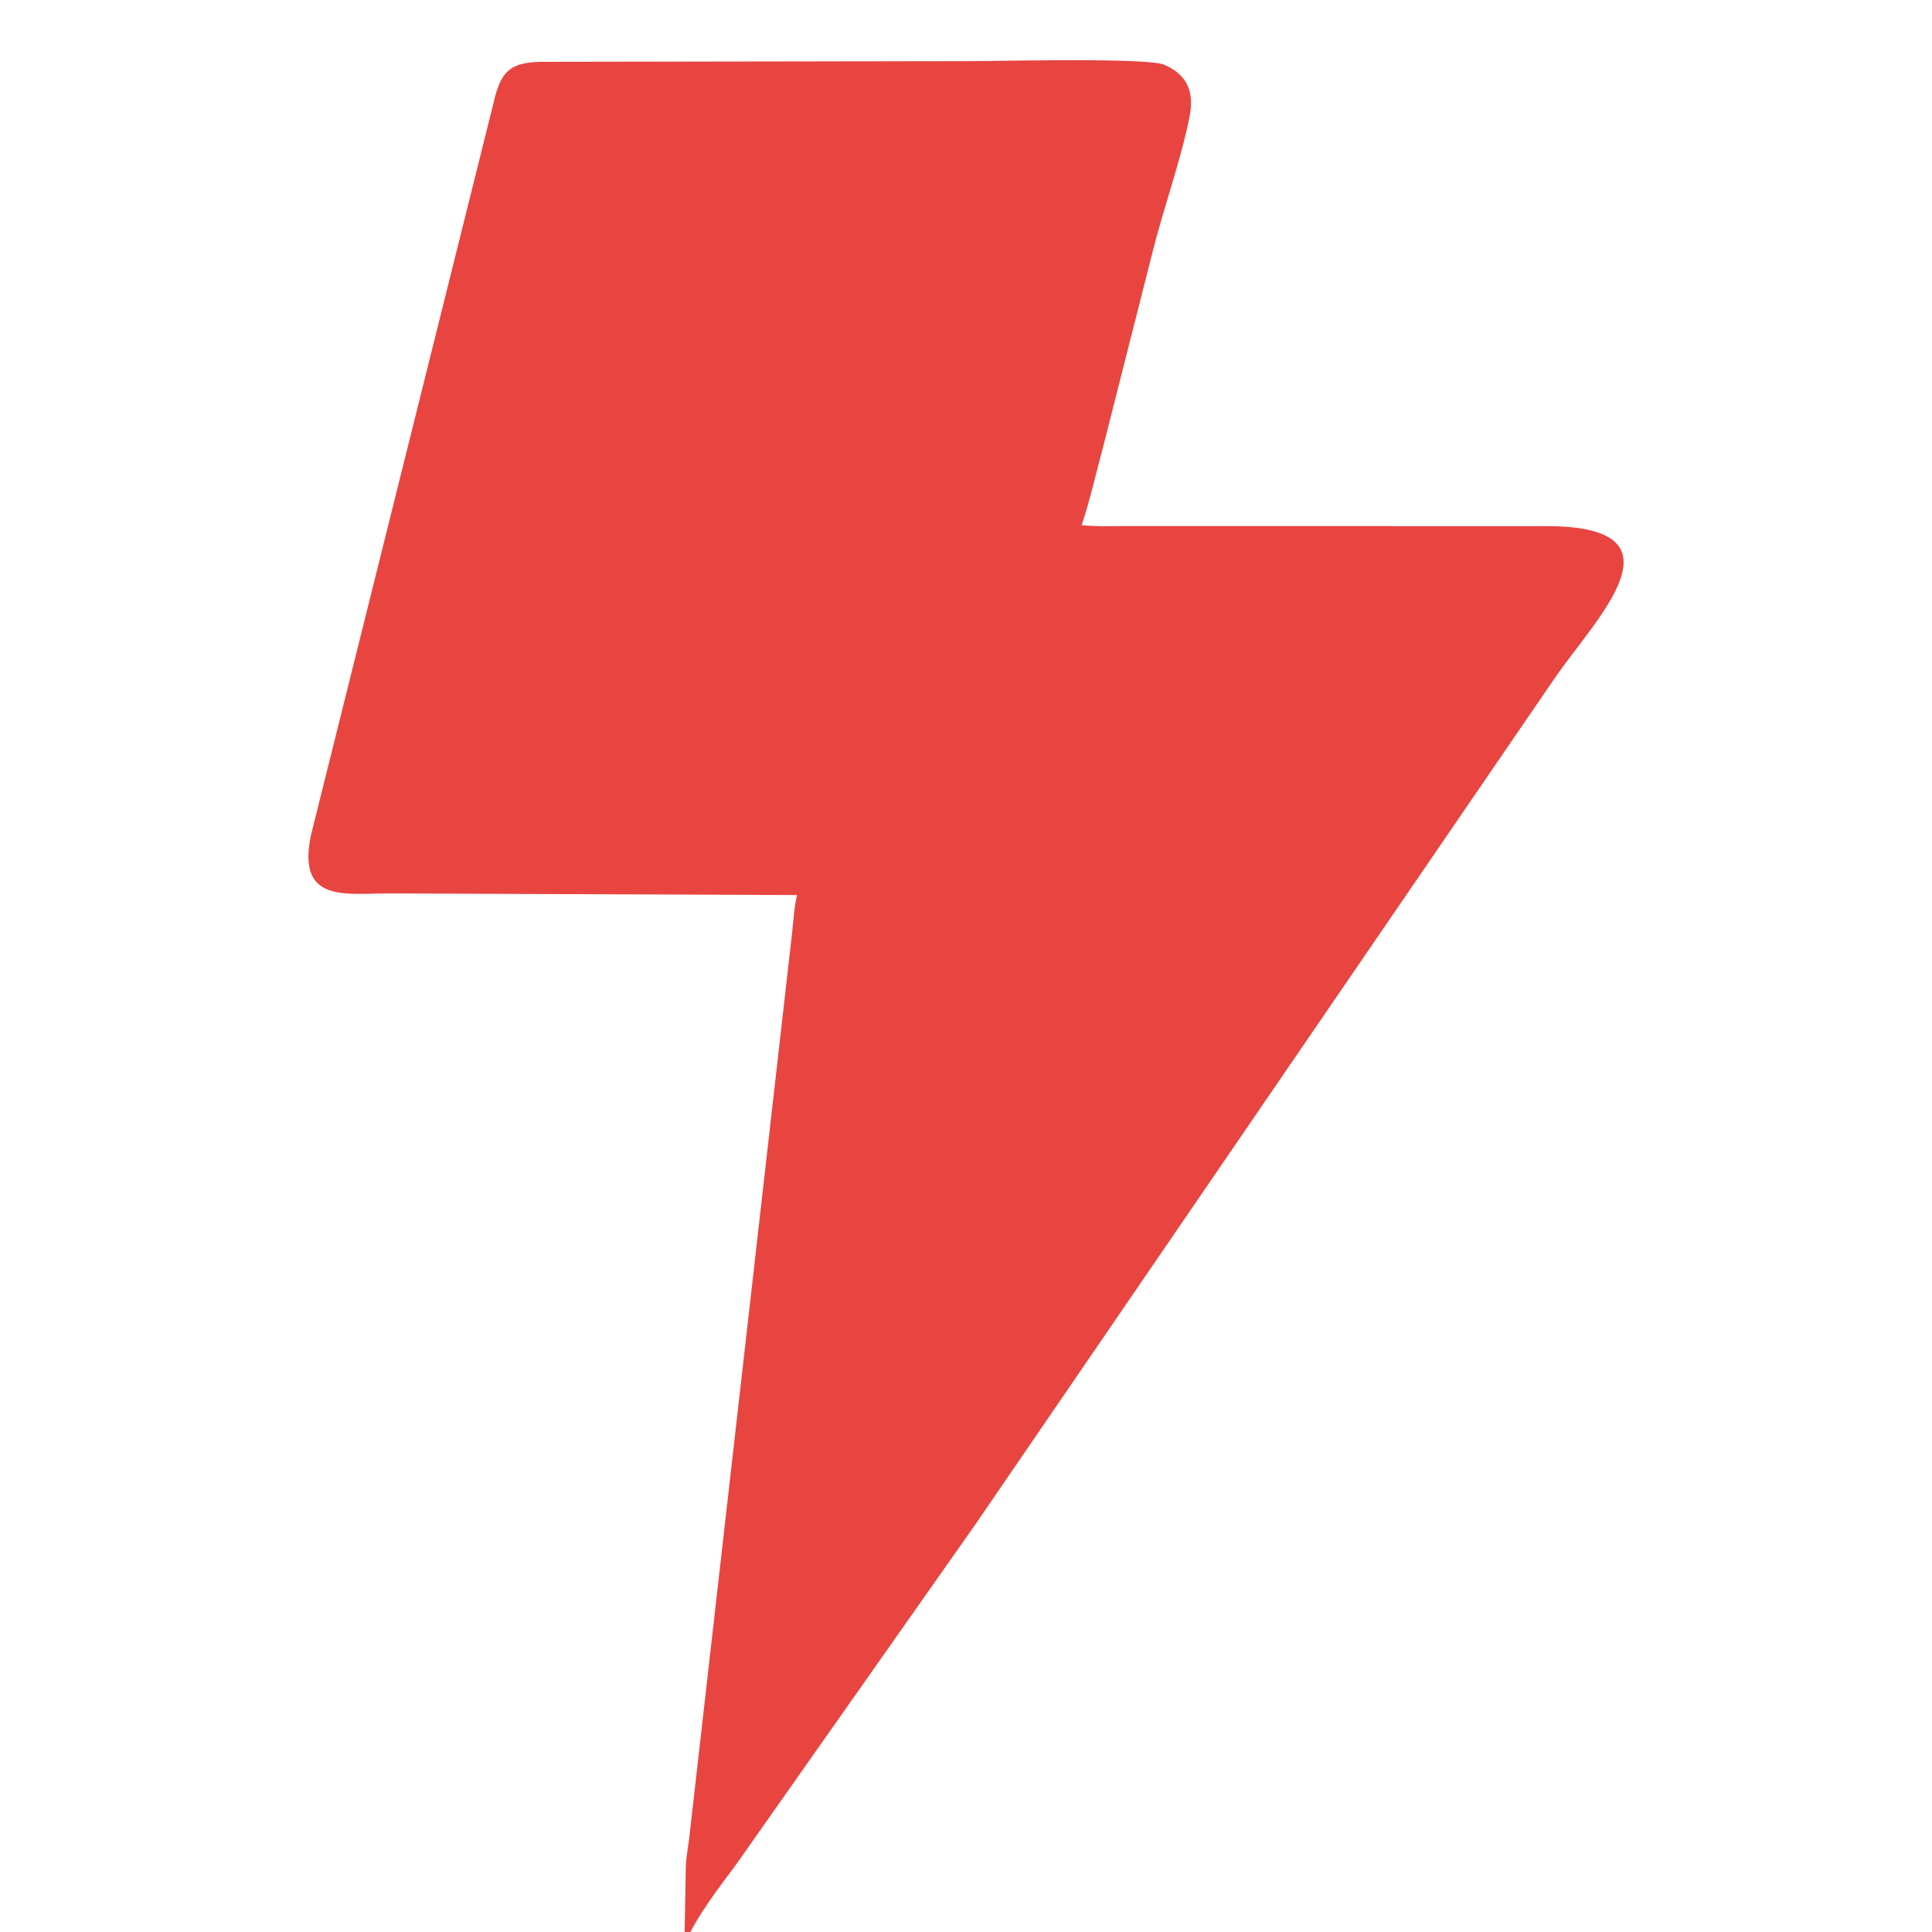 <?xml version="1.0" encoding="utf-8"?>
<!-- Generator: Adobe Illustrator 16.0.3, SVG Export Plug-In . SVG Version: 6.00 Build 0)  -->
<!DOCTYPE svg PUBLIC "-//W3C//DTD SVG 1.1//EN" "http://www.w3.org/Graphics/SVG/1.1/DTD/svg11.dtd">
<svg version="1.1" id="Capa_1" xmlns="http://www.w3.org/2000/svg" xmlns:xlink="http://www.w3.org/1999/xlink" x="0px" y="0px"
	 width="50px" height="50px" viewBox="0 0 50 50" enable-background="new 0 0 50 50" xml:space="preserve">
<g>
	<g>
		<path fill="#E84541" d="M13.96,1.6l11.188-0.018c0.722,0,4.586-0.097,4.991,0.097l0.047,0.022
			c0.585,0.276,0.718,0.734,0.597,1.333c-0.238,1.169-0.662,2.32-0.953,3.481l-1.276,5.029c-0.183,0.677-0.341,1.386-0.561,2.048
			c0.395,0.04,0.808,0.021,1.204,0.022l10.83,0.002c3.76,0.006,1.236,2.422,0.181,3.976L25.239,39.458l-6.182,8.787
			c-0.478,0.644-1.019,1.337-1.344,2.073l0.036-2.043c0.017-0.297,0.082-0.583,0.107-0.877l2.643-23.252
			c0.037-0.327,0.053-0.663,0.129-0.982l-10.547-0.042c-1.156,0-2.386,0.249-2.039-1.485l4.78-19.172
			C13.006,1.807,13.263,1.627,13.96,1.6L13.96,1.6z M13.96,1.6"/>
	</g>
</g>
</svg>

